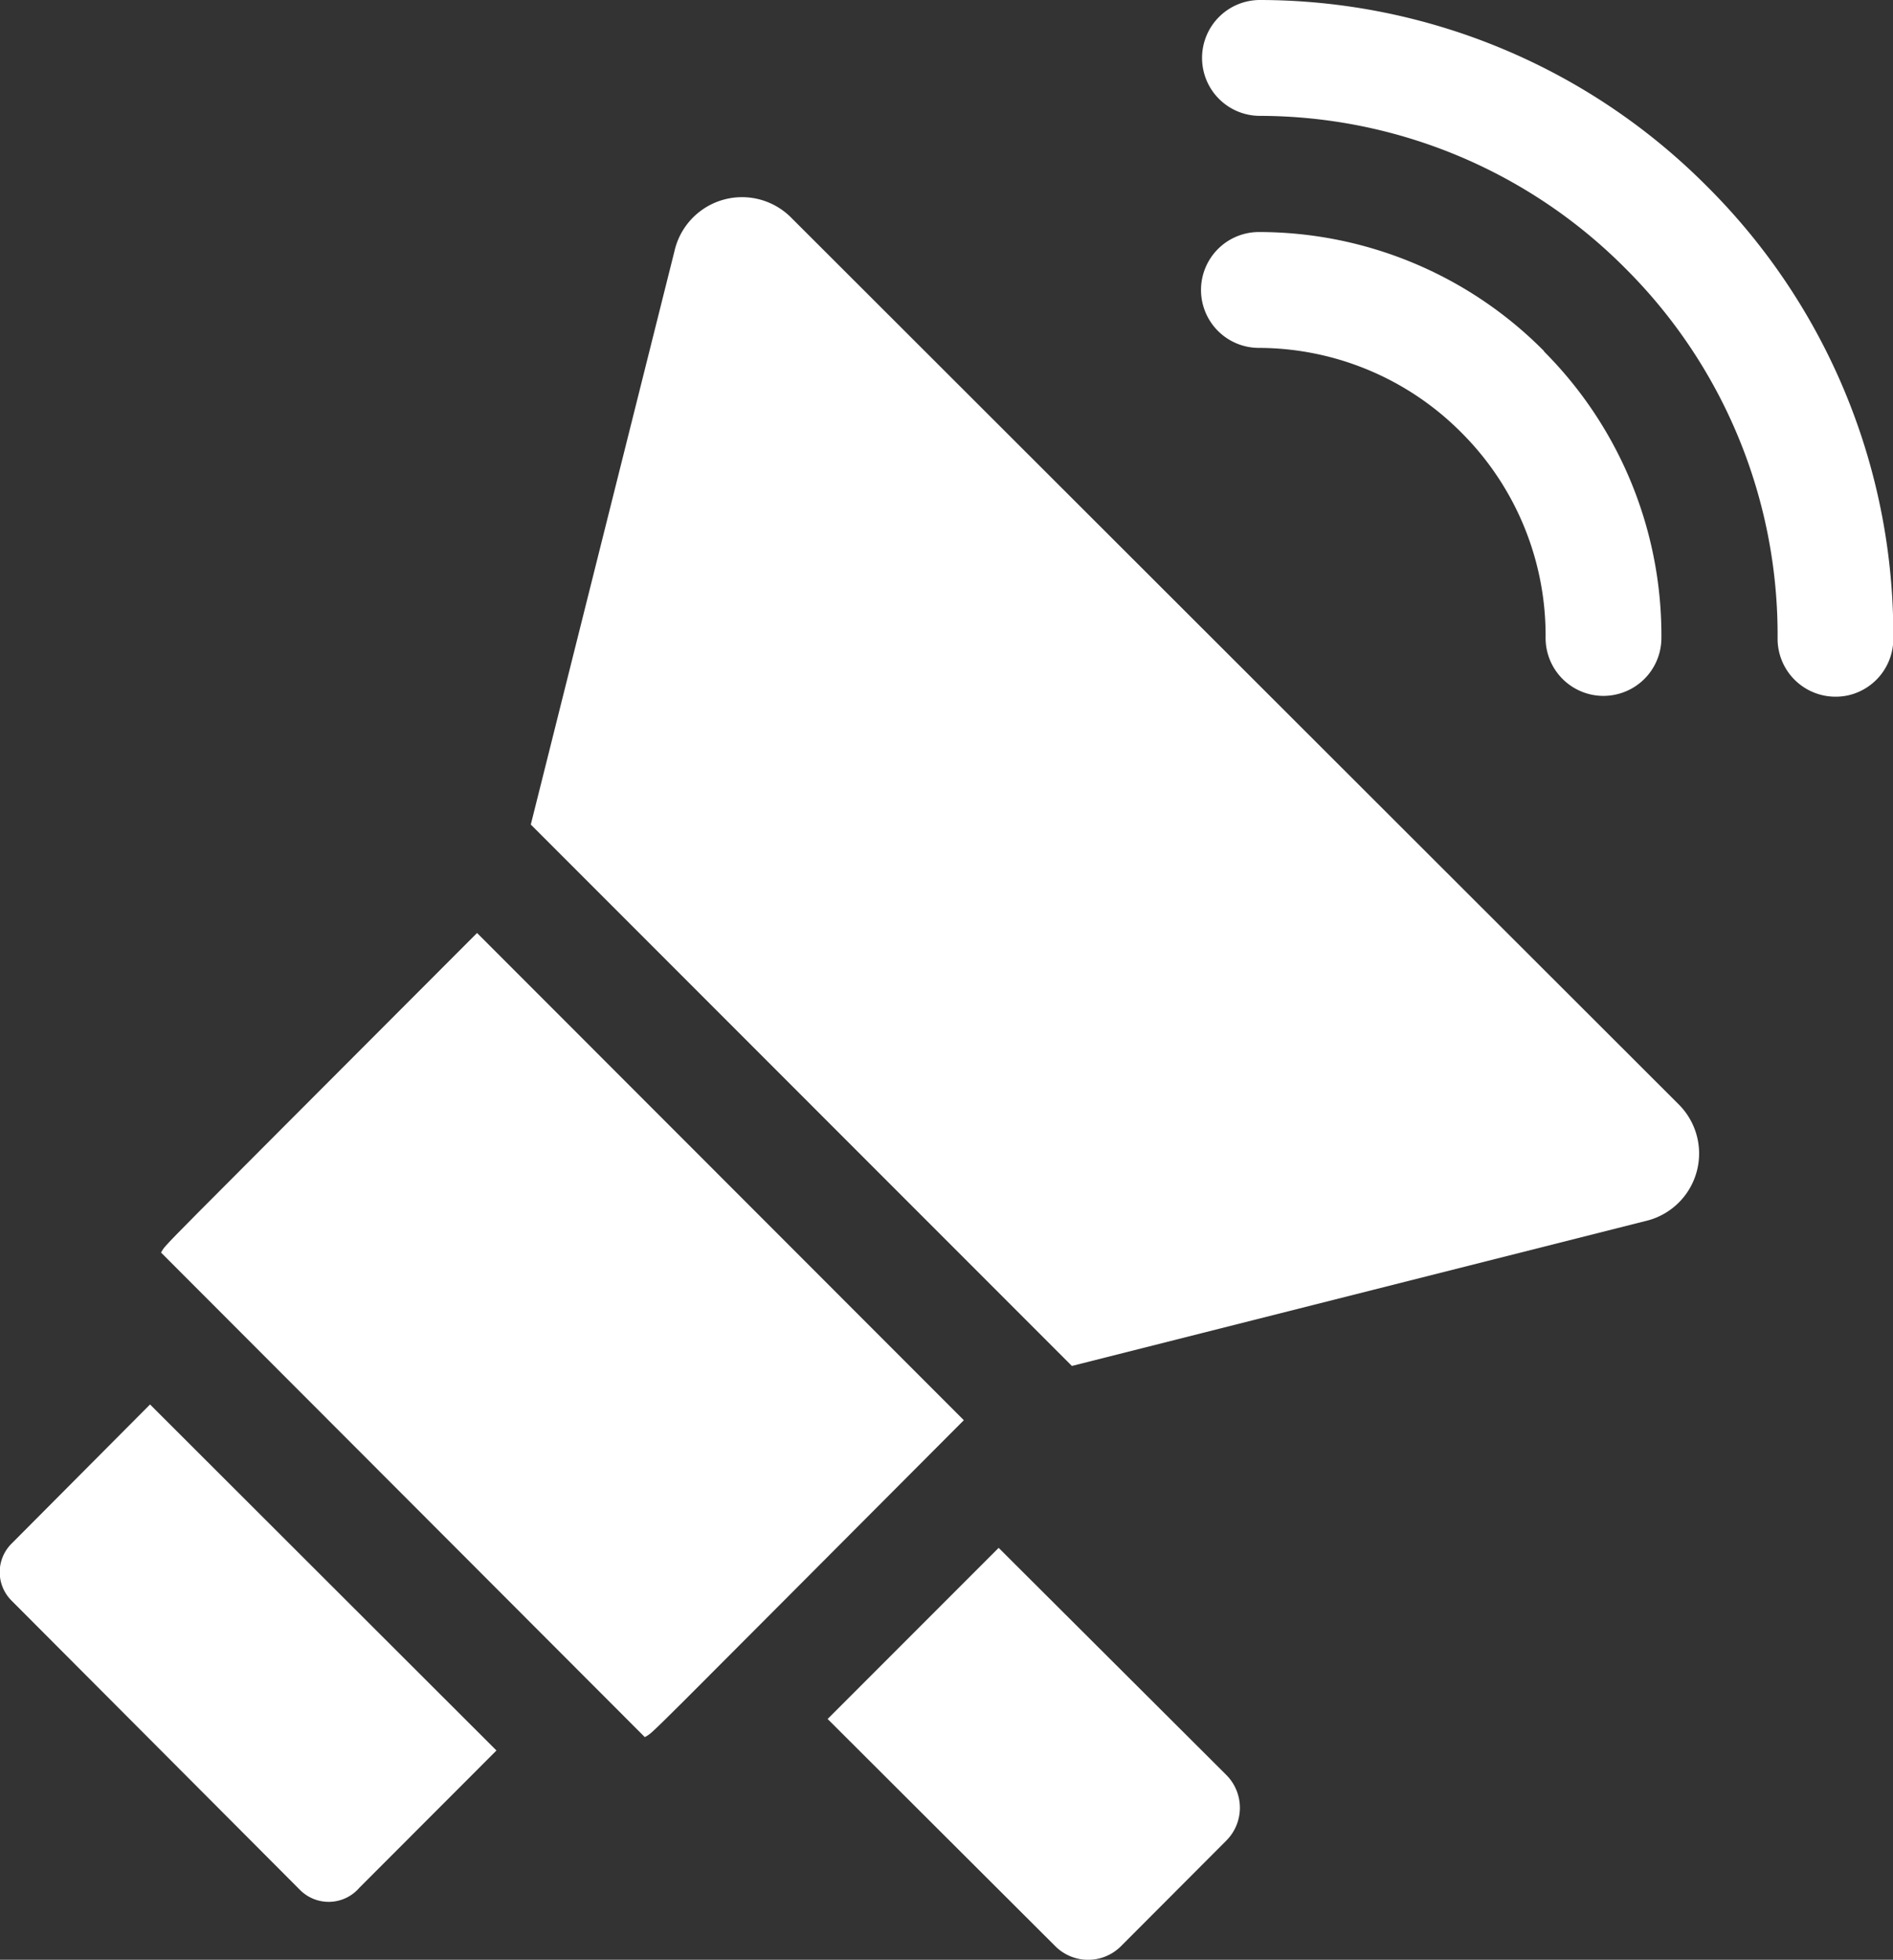<svg xmlns="http://www.w3.org/2000/svg" width="19.126" height="19.789" viewBox="0 0 19.126 19.789">
  <rect x="0" y="0" width="19.126" height="19.789" fill="#333333" stroke="none"/>
  <g id="haut-parleur-fort" transform="translate(-8.584 0)">
    <g id="Group_34946" data-name="Group 34946" transform="translate(20.718 0)">
      <path id="Path_34848" data-name="Path 34848" d="M325.964,61.739a4.054,4.054,0,0,0-2.876-1.2.585.585,0,1,0-.005,1.17,2.894,2.894,0,0,1,2.055.862h0a2.893,2.893,0,0,1,.844,2.064.585.585,0,0,0,.582.588.591.591,0,0,0,.119-.012.585.585,0,0,0,.469-.57,4.058,4.058,0,0,0-1.183-2.893Z" transform="translate(-322.5 -58.196)" fill="white"/>
      <path id="Path_34849" data-name="Path 34849" d="M327.9,1.9l-.016-.016A6.382,6.382,0,0,0,323.368,0a.585.585,0,0,0-.006,1.17,5.217,5.217,0,0,1,3.7,1.545l.011.011a5.22,5.22,0,0,1,1.522,3.722.585.585,0,0,0,.582.587.591.591,0,0,0,.119-.011.585.585,0,0,0,.468-.571A6.383,6.383,0,0,0,327.9,1.9Z" transform="translate(-322.769 0)" fill="white"/>
    </g>
    <path id="Path_34850" data-name="Path 34850" d="M13.6,370.414,12.215,371.8a.409.409,0,0,1-.6.022L8.7,368.9a.406.406,0,0,1,0-.574l1.4-1.406Z" transform="translate(0 -352.738)" fill="white"/>
    <path id="Path_34851" data-name="Path 34851" d="M228.982,407.337l-1.063,1.065a.469.469,0,0,1-.664,0l-2.3-2.294,1.728-1.728,2.3,2.293A.469.469,0,0,1,228.982,407.337Z" transform="translate(-208.009 -388.75)" fill="white"/>
    <path id="Path_34852" data-name="Path 34852" d="M58.711,248.66c-3.331,3.337-3.118,3.137-3.223,3.2L50.6,246.967c.061-.1-.145.117,3.193-3.227Z" transform="translate(-40.389 -234.319)" fill="white"/>
    <path id="Path_34853" data-name="Path 34853" d="M158.565,61.793l-5.79,1.462-5.467-5.467L148.759,52a.7.7,0,0,1,1.172-.348l8.979,8.966A.7.7,0,0,1,158.565,61.793Z" transform="translate(-133.361 -49.462)" fill="white"/>
  </g>
</svg>
